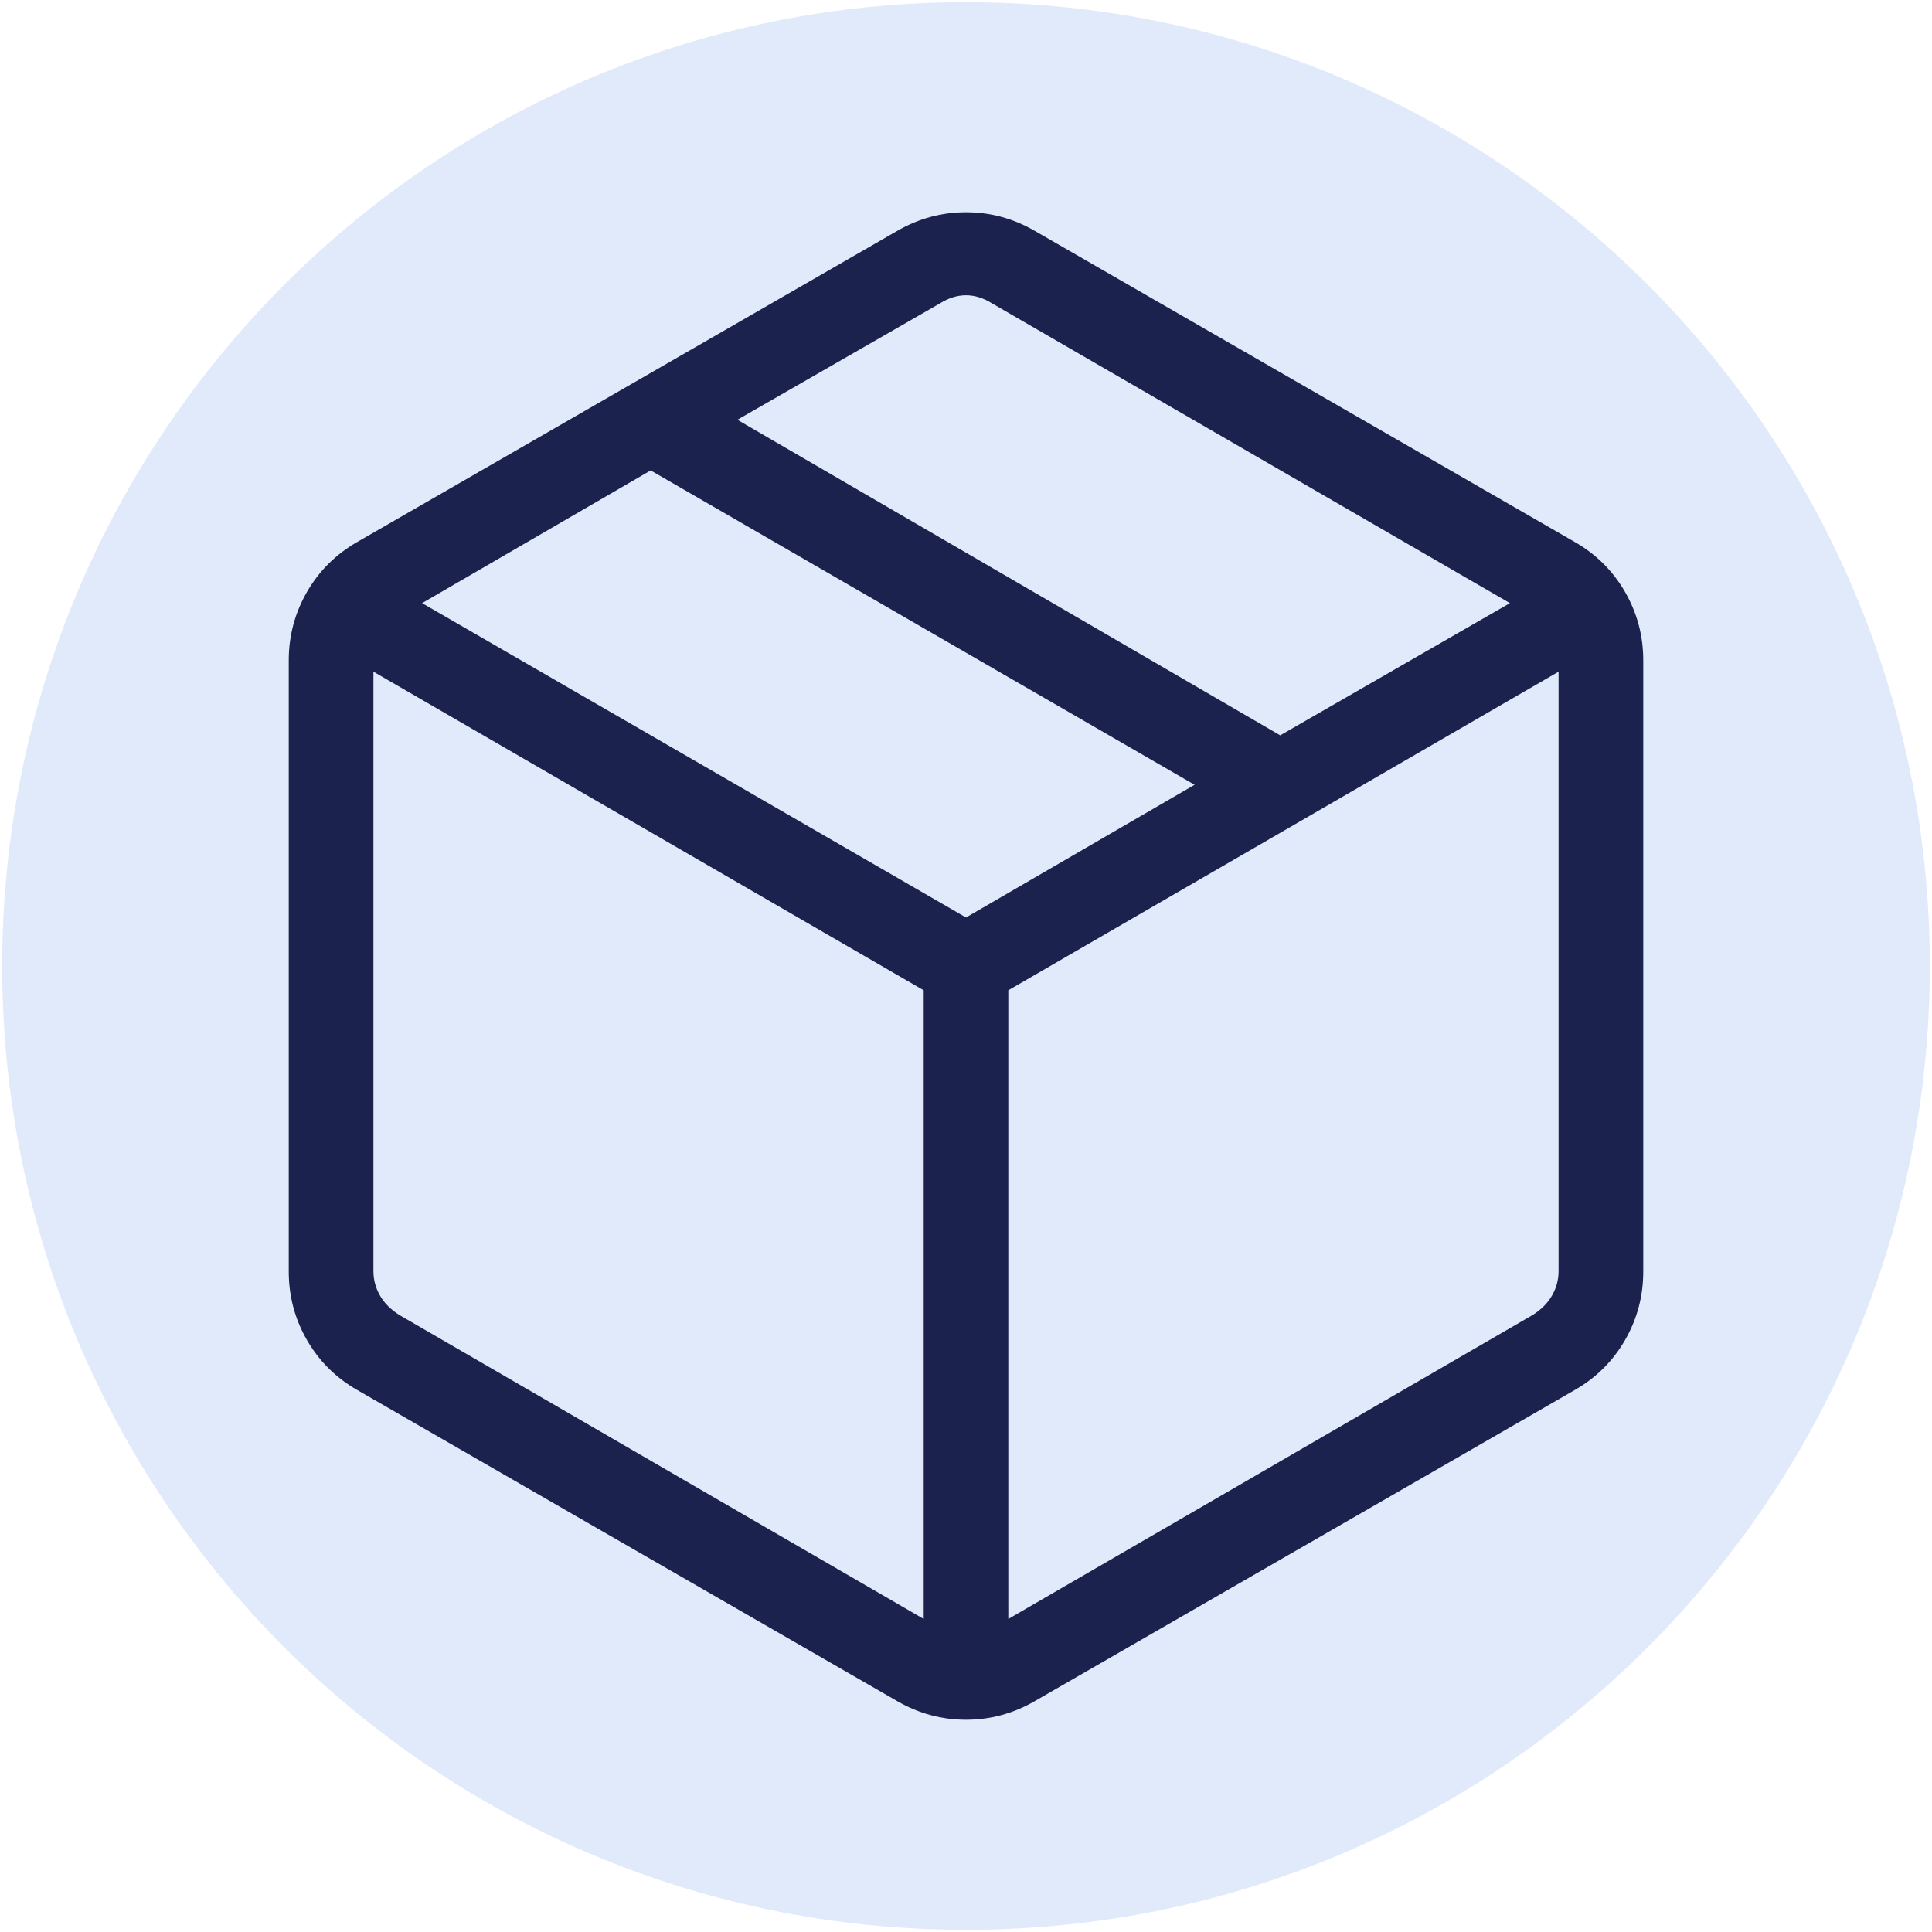 <svg version="1.0" preserveAspectRatio="xMidYMid meet" height="128" viewBox="0 0 96 96" zoomAndPan="magnify" width="128" xmlns:xlink="http://www.w3.org/1999/xlink" xmlns="http://www.w3.org/2000/svg"><defs><clipPath id="2936d6f77f"><path clip-rule="nonzero" d="M 0.109 0.109 L 95.891 0.109 L 95.891 95.891 L 0.109 95.891 Z M 0.109 0.109"></path></clipPath><clipPath id="73b62633ce"><path clip-rule="nonzero" d="M 48 0.109 C 21.551 0.109 0.109 21.551 0.109 48 C 0.109 74.449 21.551 95.891 48 95.891 C 74.449 95.891 95.891 74.449 95.891 48 C 95.891 21.551 74.449 0.109 48 0.109 Z M 48 0.109"></path></clipPath></defs><g clip-path="url(#2936d6f77f)"><g clip-path="url(#73b62633ce)"><path fill-rule="nonzero" fill-opacity="1" d="M 0.109 0.109 L 95.891 0.109 L 95.891 95.891 L 0.109 95.891 Z M 0.109 0.109" fill="#e1eafb"></path></g></g><path fill-rule="nonzero" fill-opacity="1" d="M 45.898 80.445 L 45.898 49.207 L 18.555 33.375 L 18.555 63.16 C 18.555 63.59 18.664 63.996 18.879 64.371 C 19.094 64.75 19.418 65.074 19.848 65.344 Z M 50.102 80.445 L 76.152 65.344 C 76.582 65.074 76.906 64.75 77.121 64.371 C 77.336 63.996 77.445 63.59 77.445 63.16 L 77.445 33.375 L 50.102 49.207 Z M 44.602 84.539 L 17.746 69.066 C 16.684 68.457 15.852 67.629 15.25 66.582 C 14.648 65.535 14.348 64.402 14.348 63.184 L 14.348 32.816 C 14.348 31.598 14.648 30.465 15.25 29.418 C 15.852 28.371 16.684 27.543 17.746 26.934 L 44.602 11.461 C 45.664 10.852 46.797 10.547 48 10.547 C 49.203 10.547 50.336 10.852 51.398 11.461 L 78.254 26.934 C 79.316 27.543 80.148 28.371 80.75 29.418 C 81.352 30.465 81.652 31.598 81.652 32.816 L 81.652 63.184 C 81.652 64.402 81.352 65.535 80.75 66.582 C 80.148 67.629 79.316 68.457 78.254 69.066 L 51.398 84.539 C 50.336 85.148 49.203 85.453 48 85.453 C 46.797 85.453 45.664 85.148 44.602 84.539 Z M 63.613 36.539 L 75.027 29.969 L 49.293 15.074 C 48.863 14.805 48.43 14.672 48 14.672 C 47.57 14.672 47.137 14.805 46.707 15.074 L 36.641 20.859 Z M 48 45.59 L 59.359 38.996 L 32.332 23.375 L 20.973 29.969 Z M 48 45.59" fill="#1a224d"></path></svg>
